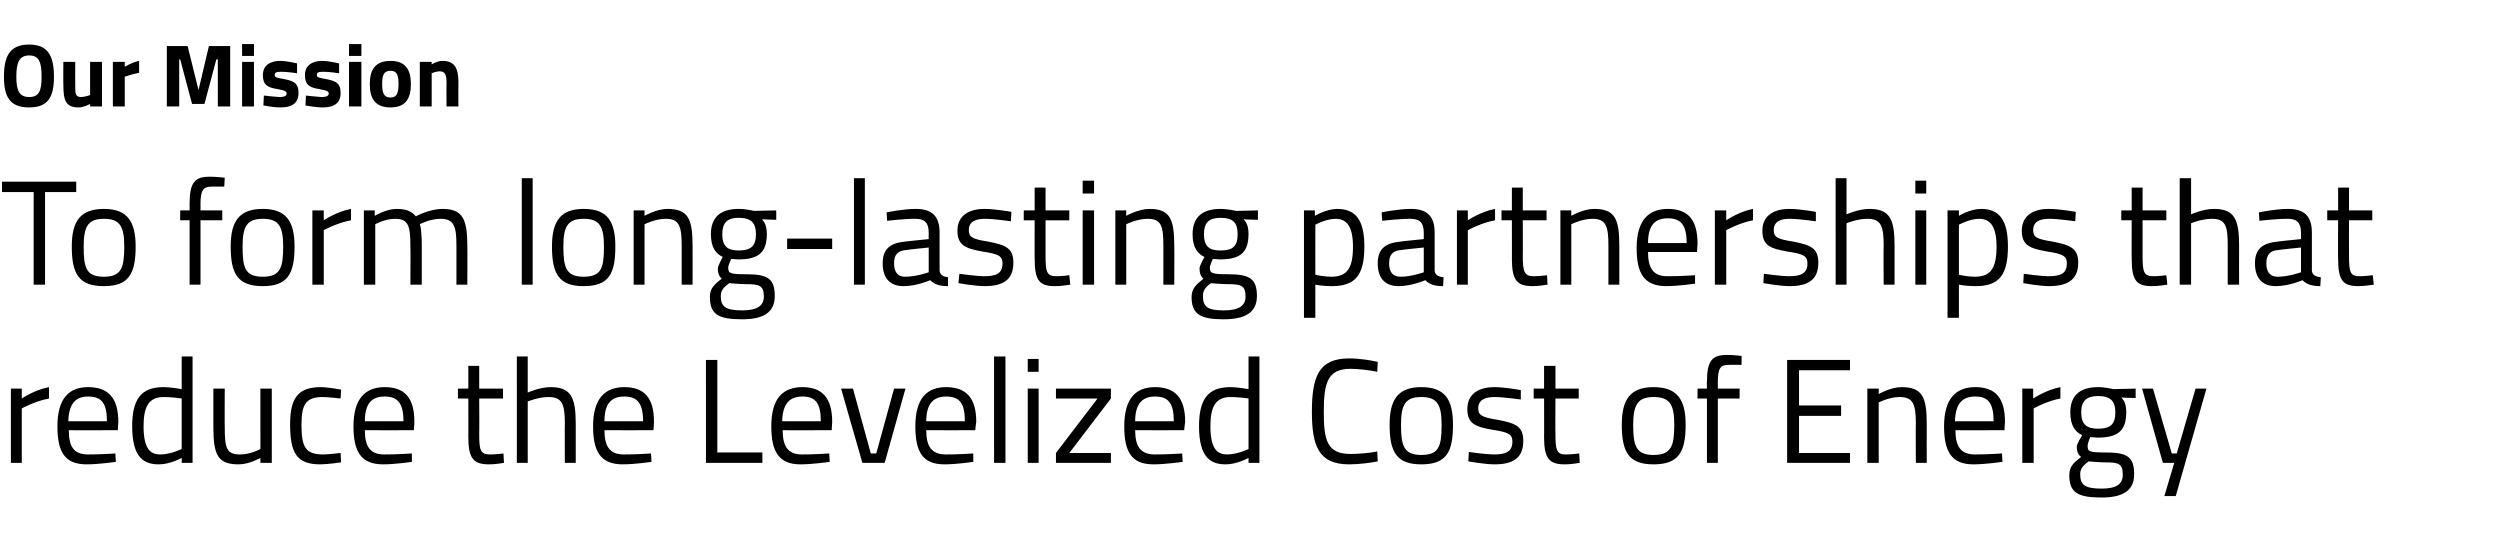 <?xml version="1.0" standalone="no"?><!DOCTYPE svg PUBLIC "-//W3C//DTD SVG 1.1//EN" "http://www.w3.org/Graphics/SVG/1.1/DTD/svg11.dtd"><svg xmlns="http://www.w3.org/2000/svg" version="1.1" width="505px" height="110.5px" viewBox="0 -8 505 110.5" style="top:-8px"><desc>Our Mission To form long lasting partnerships that reduce the Levelized Cost of Energy</desc><defs/><g id="Polygon30197"><path d="m2.2 70.5h2.2v2s2.59-1.76 5.5-2.3v2.3c-2.85.52-5.5 2-5.5 2v11H2.2v-15zm21.1 13.1l.1 1.7s-3.45.5-5.9.5c-4.5 0-5.9-2.6-5.9-7.7c0-5.7 2.4-7.9 6.2-7.9c4 0 6.1 2.1 6.1 7c-.02.02-.1 1.7-.1 1.7c0 0-9.94.03-9.9 0c0 3.2.9 4.9 3.9 4.9c2.24.02 5.5-.2 5.5-.2zm-1.7-6.5c0-3.7-1.1-5-3.8-5c-2.5 0-3.9 1.4-4 5h7.8zm17.3 8.4h-2.2v-1s-2.32 1.3-4.6 1.3c-2.9 0-5.4-1.2-5.4-7.7c0-5.3 1.7-7.9 6.3-7.9c1.3 0 3.2.3 3.7.4c-.01-.01 0-6.6 0-6.6h2.2v21.5zm-2.2-2.8V72.5c-.5-.1-2.4-.3-3.6-.3c-3.1 0-4.1 2-4.1 5.9c0 4.9 1.6 5.7 3.4 5.7c2.13-.01 4.3-1.1 4.3-1.1zm18.2-12.2v15h-2.3v-1s-2.23 1.3-4.4 1.3c-4.2 0-5.1-1.9-5.1-7.5v-7.8h2.3s-.04 7.8 0 7.8c0 4.1.3 5.5 3.1 5.5c2.23-.01 4.1-1.1 4.1-1.1V70.5h2.3zm14 .2l-.1 1.8s-2.41-.29-3.6-.3c-3.4 0-4.3 1.5-4.3 5.5c0 4.5.7 6.1 4.4 6.1c1.12-.01 3.5-.3 3.5-.3l.1 1.9s-2.78.4-4.2.4c-4.7 0-6.1-2.2-6.1-8.1c0-5.4 1.7-7.5 6.2-7.5c1.38 0 4.1.5 4.1.5zm14.3 12.9v1.7s-3.4.5-5.8.5c-4.5 0-6-2.6-6-7.7c0-5.7 2.5-7.9 6.3-7.9c4 0 6 2.1 6 7c.03.02-.1 1.7-.1 1.7c0 0-9.89.03-9.9 0c0 3.2 1 4.9 3.9 4.9c2.29.02 5.6-.2 5.6-.2zm-1.7-6.5c0-3.7-1.2-5-3.8-5c-2.6 0-4 1.4-4 5h7.8zm15.3-4.6s.04 7.12 0 7.1c0 3.3.2 4.2 2.2 4.2c.84.02 2.7-.2 2.7-.2l.1 1.9s-1.99.33-3 .3c-3.1 0-4.2-1.1-4.2-5.5c.02.04 0-7.8 0-7.8h-2.1v-2h2.1v-4.6h2.2v4.6h4.8v2h-4.8zm7.6 13V64h2.2v7.3s2.42-1.1 4.6-1.1c4.1 0 5.1 2 5.1 7.4v7.9h-2.2s-.04-7.86 0-7.9c0-3.9-.5-5.4-3.3-5.4c-2.08.01-4.2.9-4.2.9v12.4h-2.2zm27.1-1.9l.1 1.7s-3.41.5-5.8.5c-4.5 0-6-2.6-6-7.7c0-5.7 2.5-7.9 6.3-7.9c4 0 6 2.1 6 7c.02.02-.1 1.7-.1 1.7c0 0-9.9.03-9.9 0c0 3.2 1 4.9 3.9 4.9c2.28.02 5.5-.2 5.5-.2zm-1.6-6.5c0-3.7-1.2-5-3.8-5c-2.6 0-4 1.4-4 5h7.8zm12.7 8.4V64.7h2.3v18.7h9.1v2.1h-11.4zm24.9-1.9l.1 1.7s-3.44.5-5.9.5c-4.4 0-5.9-2.6-5.9-7.7c0-5.7 2.4-7.9 6.3-7.9c3.9 0 6 2.1 6 7l-.1 1.7s-9.93.03-9.9 0c0 3.2 1 4.9 3.9 4.9c2.25.02 5.5-.2 5.5-.2zm-1.7-6.5c0-3.7-1.1-5-3.7-5c-2.6 0-4 1.4-4.1 5h7.8zm6.5-6.6l3.6 13.1h1.1l3.6-13.1h2.3l-4.2 15h-4.5l-4.3-15h2.4zm24.3 13.1v1.7s-3.37.5-5.8.5c-4.5 0-5.9-2.6-5.9-7.7c0-5.7 2.4-7.9 6.2-7.9c4 0 6.1 2.1 6.1 7c-.04.02-.2 1.7-.2 1.7c0 0-9.86.03-9.9 0c0 3.2 1 4.9 4 4.9c2.22.02 5.5-.2 5.5-.2zm-1.7-6.5c0-3.7-1.1-5-3.8-5c-2.5 0-4 1.4-4 5h7.8zm5.9-13.1h2.3v21.5h-2.3V64zm6.8 6.5h2.2v15h-2.2v-15zm0-6h2.2v2.6h-2.2v-2.6zm5.7 6h11.1v2l-8.4 11h8.4v2h-11.1v-2l8.4-11h-8.4v-2zm25.5 13.1l.1 1.7s-3.46.5-5.9.5c-4.5 0-5.9-2.6-5.9-7.7c0-5.7 2.4-7.9 6.2-7.9c4 0 6.1 2.1 6.1 7c-.03.02-.2 1.7-.2 1.7c0 0-9.85.03-9.9 0c0 3.2 1 4.9 4 4.9c2.23.02 5.5-.2 5.5-.2zm-1.7-6.5c0-3.7-1.1-5-3.8-5c-2.5 0-4 1.4-4 5h7.8zm17.3 8.4h-2.2v-1s-2.33 1.3-4.6 1.3c-2.9 0-5.4-1.2-5.4-7.7c0-5.3 1.7-7.9 6.3-7.9c1.3 0 3.2.3 3.7.4c-.02-.01 0-6.6 0-6.6h2.2v21.5zm-2.2-2.8s-.02-10.19 0-10.2c-.5-.1-2.4-.3-3.6-.3c-3.1 0-4.1 2-4.1 5.9c0 4.9 1.6 5.7 3.4 5.7c2.12-.01 4.3-1.1 4.3-1.1zm26.1 2.5c-1.5.3-3.8.6-5.8.6c-6.2 0-7.5-3.8-7.5-10.6c0-7 1.3-10.8 7.5-10.8c2.2 0 4.5.4 5.8.7l-.1 2c-1.4-.3-3.8-.6-5.4-.6c-4.6 0-5.4 2.8-5.4 8.7c0 5.8.7 8.5 5.4 8.5c1.7 0 3.9-.2 5.4-.5l.1 2zm15.2-7.4c0 5.5-1.3 8-6.4 8c-5 0-6.4-2.5-6.4-8c0-5.1 1.7-7.6 6.4-7.6c4.8 0 6.4 2.5 6.4 7.6zm-2.3 0c0-4.1-.9-5.6-4.1-5.6c-3.2 0-4.1 1.5-4.1 5.6c0 4.3.6 6.1 4.1 6.1c3.6 0 4.1-1.8 4.1-6.1zm16-5.1s-3.37-.49-5.3-.5c-1.8 0-3.3.5-3.3 2.3c0 1.4.8 1.8 3.9 2.3c3.8.7 5.2 1.4 5.2 4.3c0 3.5-2.2 4.7-5.8 4.7c-1.94 0-5.3-.6-5.3-.6l.1-1.9s3.44.49 5 .5c2.4 0 3.8-.5 3.8-2.6c0-1.5-.8-1.9-4.1-2.4c-3.4-.6-5-1.2-5-4.2c0-3.3 2.7-4.4 5.4-4.4c2.24 0 5.4.6 5.4.6v1.9zm7-.2s-.05 7.12 0 7.1c0 3.3.2 4.2 2.1 4.2c.85.02 2.7-.2 2.7-.2l.1 1.9s-1.98.33-3 .3c-3.1 0-4.2-1.1-4.2-5.5c.03.04 0-7.8 0-7.8h-2.1v-2h2.1v-4.6h2.3v4.6h4.7v2h-4.7zm26.3 5.3c0 5.5-1.4 8-6.5 8c-5 0-6.4-2.5-6.4-8c0-5.1 1.7-7.6 6.4-7.6c4.8 0 6.5 2.5 6.5 7.6zm-2.3 0c0-4.1-.9-5.6-4.2-5.6c-3.1 0-4.1 1.5-4.1 5.6c0 4.3.6 6.1 4.1 6.1c3.6 0 4.2-1.8 4.2-6.1zm8.8 7.7h-2.2v-13h-1.9v-2h1.9s-.05-1.35 0-1.4c0-4.3 1.1-5.4 4-5.4c1.02-.04 3 .2 3 .2v1.8s-1.68-.03-2.6 0c-1.7 0-2.2.7-2.2 3.5v1.3h4.4v2H347v13zm14-20.8h12.7v2.1h-10.3v7.1h8.5v2.1h-8.5v7.5h10.3v2H361V64.7zm16.2 20.8v-15h2.3v1.1s2.39-1.4 4.6-1.4c4.2 0 5.1 2 5.1 7.4c-.02-.02 0 7.9 0 7.9H387s-.04-7.86 0-7.9c0-3.9-.5-5.4-3.3-5.4c-2.14.01-4.2 1.1-4.2 1.1v12.2h-2.3zm27.2-1.9l.1 1.7s-3.44.5-5.9.5c-4.4 0-5.9-2.6-5.9-7.7c0-5.7 2.5-7.9 6.3-7.9c4 0 6 2.1 6 7l-.1 1.7s-9.93.03-9.9 0c0 3.2 1 4.9 3.9 4.9c2.25.02 5.5-.2 5.5-.2zm-1.7-6.5c0-3.7-1.1-5-3.7-5c-2.6 0-4 1.4-4.1 5h7.8zm5.8-6.6h2.2v2s2.63-1.76 5.5-2.3v2.3c-2.81.52-5.4 2-5.4 2v11h-2.3v-15zM418 88c0-1.7.8-2.5 2.4-3.7c-.6-.4-.9-1.1-.9-2.1c0-.5 1.1-2.3 1.1-2.3c-1.3-.6-2.4-1.8-2.4-4.6c0-3.7 2.3-5.1 5.6-5.1c1.5 0 3.1.4 3.1.4l4.5-.1v1.9s-2.89-.07-2.9-.1c.6.6 1 1.4 1 3c0 3.9-1.9 5.1-5.8 5.1c-.3 0-1.1-.1-1.5-.1c0 0-.5 1.3-.5 1.7c0 1.2.2 1.4 3.6 1.4c4.3 0 5.8.8 5.8 4.4c0 3.4-2.4 4.7-6.6 4.7c-4.8 0-6.5-1-6.5-4.5zm3.9-2.8c-1.2.9-1.7 1.5-1.7 2.6c0 2.1.9 2.9 4.3 2.9c3 0 4.3-.9 4.3-2.8c0-2.3-.9-2.5-3.6-2.5c-1.1 0-3.3-.2-3.3-.2zm5.4-9.9c0-2.3-1-3.3-3.5-3.3c-2.3 0-3.4 1-3.4 3.3c0 2.4 1.1 3.3 3.4 3.3c2.5 0 3.5-.9 3.5-3.3zm7.6-4.8l3.8 13.1h1l3.8-13.1h2.2l-6.2 21.7h-2.3l2-6.7h-2.3l-4.2-15h2.2z" stroke="none" fill="#000"/></g><g id="Polygon30196"><path d="m.4 28.7h15v2.1H9.1v18.7H6.8V30.8H.4v-2.1zm27 13.1c0 5.5-1.4 8-6.4 8c-5.1 0-6.5-2.5-6.5-8c0-5.1 1.7-7.6 6.5-7.6c4.7 0 6.4 2.5 6.4 7.6zm-2.3 0c0-4.1-.9-5.6-4.1-5.6c-3.2 0-4.1 1.5-4.1 5.6c0 4.3.5 6.1 4.1 6.1c3.5 0 4.1-1.8 4.1-6.1zm15.4 7.7h-2.2v-13h-1.9v-2h1.9s-.02-1.35 0-1.4c0-4.3 1.1-5.4 4-5.4c1.05-.04 3.1.2 3.1.2l-.1 1.8s-1.65-.03-2.6 0c-1.6 0-2.2.7-2.2 3.5c.03-.02 0 1.3 0 1.3h4.4v2h-4.4v13zm19-7.7c0 5.5-1.4 8-6.4 8c-5.1 0-6.5-2.5-6.5-8c0-5.1 1.7-7.6 6.5-7.6c4.7 0 6.4 2.5 6.4 7.6zm-2.3 0c0-4.1-.9-5.6-4.1-5.6c-3.2 0-4.1 1.5-4.1 5.6c0 4.3.5 6.1 4.1 6.1c3.5 0 4.1-1.8 4.1-6.1zm5.9-7.3h2.3v2s2.58-1.76 5.5-2.3v2.3c-2.86.52-5.5 2-5.5 2v11h-2.3v-15zm10.4 15v-15h2.2v1.1s2.3-1.4 4.4-1.4c2 0 3.1.5 3.9 1.5c0 0 2.7-1.5 5.4-1.5c4 0 5 2 5 7.4c.04-.02 0 7.9 0 7.9h-2.2v-7.9c0-3.9-.5-5.4-3.2-5.4c-2.2 0-4.2 1.1-4.2 1.1c.3.7.4 2.6.4 4.4v7.8h-2.3s.05-7.74 0-7.7c0-4.2-.4-5.6-3.1-5.6c-2.13.01-4 1.1-4 1.1v12.2h-2.3zM105.4 28h2.2v21.5h-2.2V28zm18.9 13.8c0 5.5-1.3 8-6.4 8c-5 0-6.4-2.5-6.4-8c0-5.1 1.7-7.6 6.4-7.6c4.8 0 6.4 2.5 6.4 7.6zm-2.3 0c0-4.1-.9-5.6-4.1-5.6c-3.2 0-4.1 1.5-4.1 5.6c0 4.3.6 6.1 4.1 6.1c3.6 0 4.1-1.8 4.1-6.1zm6 7.7v-15h2.2v1.1s2.43-1.4 4.6-1.4c4.2 0 5.1 2 5.1 7.4c.02-.02 0 7.9 0 7.9h-2.2v-7.9c0-3.9-.5-5.4-3.2-5.4c-2.2.01-4.3 1.1-4.3 1.1v12.2H128zm15.4 2.5c0-1.7.8-2.5 2.4-3.7c-.5-.4-.8-1.1-.8-2.1c0-.5 1-2.3 1-2.3c-1.3-.6-2.4-1.8-2.4-4.6c0-3.7 2.3-5.1 5.6-5.1c1.52 0 3.1.4 3.1.4l4.5-.1v1.9s-2.87-.07-2.9-.1c.6.6 1 1.4 1 3c0 3.9-1.9 5.1-5.8 5.1c-.3 0-1.1-.1-1.4-.1c0 0-.6 1.3-.6 1.7c0 1.2.3 1.4 3.6 1.4c4.3 0 5.8.8 5.8 4.4c0 3.4-2.4 4.7-6.6 4.7c-4.8 0-6.5-1-6.5-4.5zm3.9-2.8c-1.2.9-1.7 1.5-1.7 2.6c0 2.1.9 2.9 4.3 2.9c3 0 4.4-.9 4.4-2.8c0-2.3-1-2.5-3.7-2.5c-1.1 0-3.3-.2-3.3-.2zm5.4-9.9c0-2.3-1-3.3-3.5-3.3c-2.3 0-3.3 1-3.3 3.3c0 2.4 1 3.3 3.3 3.3c2.5 0 3.5-.9 3.5-3.3zm6.3.9h9.1v2.1H159v-2.1zM172.5 28h2.2v21.5h-2.2V28zm17.3 18.7c.1.9.8 1.2 1.7 1.3v1.8c-1.6 0-2.7-.3-3.6-1.2c0 0-2.7 1.2-5.4 1.2c-2.7 0-4.2-1.6-4.2-4.6c0-2.9 1.5-4.1 4.5-4.4c.05-.03 4.8-.5 4.8-.5c0 0-.04-1.27 0-1.3c0-2.1-.9-2.8-2.7-2.8c-2.14-.02-5.7.4-5.7.4l-.1-1.7s3.3-.7 5.9-.7c3.4 0 4.8 1.6 4.8 4.8v7.7zm-6.7-4.2c-1.8.1-2.5 1-2.5 2.7c0 1.7.7 2.7 2.2 2.7c2.27.01 4.8-.9 4.8-.9v-5s-4.48.45-4.5.5zm21.1-5.8s-3.32-.49-5.2-.5c-1.9 0-3.3.5-3.3 2.3c0 1.4.7 1.8 3.9 2.3c3.7.7 5.1 1.4 5.1 4.3c0 3.5-2.2 4.7-5.8 4.7c-1.89 0-5.3-.6-5.3-.6l.2-1.9s3.39.49 4.9.5c2.5 0 3.8-.5 3.8-2.6c0-1.5-.8-1.9-4.1-2.4c-3.3-.6-5-1.2-5-4.2c0-3.3 2.7-4.4 5.4-4.4c2.29 0 5.5.6 5.5.6l-.1 1.9zm7-.2v7.1c0 3.3.2 4.2 2.2 4.2c.8.02 2.6-.2 2.6-.2l.2 1.9s-2.03.33-3.1.3c-3.1 0-4.1-1.1-4.1-5.5c-.02.04 0-7.8 0-7.8h-2.2v-2h2.2v-4.6h2.2v4.6h4.8v2h-4.8zm7.5-2h2.3v15h-2.3v-15zm0-6h2.3v2.6h-2.3v-2.6zm6.6 21v-15h2.2v1.1s2.45-1.4 4.7-1.4c4.1 0 5 2 5 7.4c.04-.02 0 7.9 0 7.9H235s.02-7.86 0-7.9c0-3.9-.4-5.4-3.2-5.4c-2.18.01-4.3 1.1-4.3 1.1v12.2h-2.2zm15.4 2.5c0-1.7.9-2.5 2.4-3.7c-.5-.4-.8-1.1-.8-2.1c0-.5 1-2.3 1-2.3c-1.3-.6-2.4-1.8-2.4-4.6c0-3.7 2.3-5.1 5.6-5.1c1.54 0 3.2.4 3.2.4l4.4-.1v1.9s-2.85-.07-2.9-.1c.6.6 1 1.4 1 3c0 3.9-1.9 5.1-5.8 5.1c-.3 0-1.1-.1-1.4-.1c0 0-.6 1.3-.6 1.7c0 1.2.3 1.4 3.7 1.4c4.2 0 5.8.8 5.8 4.4c0 3.4-2.5 4.7-6.7 4.7c-4.7 0-6.5-1-6.5-4.5zm3.9-2.8c-1.2.9-1.6 1.5-1.6 2.6c0 2.1.8 2.9 4.2 2.9c3 0 4.4-.9 4.4-2.8c0-2.3-1-2.5-3.7-2.5c-1.1 0-3.3-.2-3.3-.2zm5.4-9.9c0-2.3-.9-3.3-3.5-3.3c-2.3 0-3.3 1-3.3 3.3c0 2.4 1 3.3 3.3 3.3c2.6 0 3.5-.9 3.5-3.3zm13.4-4.8h2.2v1.1s2.33-1.4 4.5-1.4c3.8 0 5.5 2.3 5.5 7.6c0 5.9-1.9 8-6.6 8c-1.4 0-2.9-.2-3.3-.3c-.02-.03 0 6.7 0 6.7h-2.3V34.5zm2.3 2.9s-.02 10.12 0 10.1c.4.1 1.9.4 3.2.4c3.3 0 4.4-1.8 4.4-6.1c0-4.1-1.3-5.6-3.5-5.6c-2.02.01-4.1 1.2-4.1 1.2zm24.1 9.3c.1.9.8 1.2 1.8 1.3l-.1 1.8c-1.6 0-2.7-.3-3.6-1.2c0 0-2.7 1.2-5.4 1.2c-2.7 0-4.2-1.6-4.2-4.6c0-2.9 1.5-4.1 4.6-4.4c-.03-.03 4.7-.5 4.7-.5c0 0-.02-1.27 0-1.3c0-2.1-.9-2.8-2.7-2.8c-2.12-.02-5.7.4-5.7.4l-.1-1.7s3.32-.7 5.9-.7c3.4 0 4.8 1.6 4.8 4.8v7.7zm-6.7-4.2c-1.8.1-2.5 1-2.5 2.7c0 1.7.7 2.7 2.3 2.7c2.19.01 4.7-.9 4.7-.9v-5s-4.46.45-4.5.5zm11.2-8h2.2v2s2.59-1.76 5.5-2.3v2.3c-2.85.52-5.5 2-5.5 2v11h-2.2v-15zm13.3 2s.04 7.12 0 7.1c0 3.3.3 4.2 2.2 4.2c.84.02 2.7-.2 2.7-.2l.1 1.9s-1.99.33-3 .3c-3.1 0-4.2-1.1-4.2-5.5c.02.04 0-7.8 0-7.8h-2.1v-2h2.1v-4.6h2.2v4.6h4.8v2h-4.8zm7.6 13v-15h2.2v1.1s2.42-1.4 4.6-1.4c4.2 0 5.1 2 5.1 7.4v7.9h-2.2v-7.9c0-3.9-.5-5.4-3.2-5.4c-2.21.01-4.3 1.1-4.3 1.1v12.2h-2.2zm27.2-1.9v1.7s-3.41.5-5.8.5c-4.5 0-6-2.6-6-7.7c0-5.7 2.5-7.9 6.3-7.9c4 0 6 2.1 6 7c.02.02-.1 1.7-.1 1.7c0 0-9.9.03-9.9 0c0 3.2 1 4.9 3.9 4.9c2.28.02 5.6-.2 5.6-.2zm-1.7-6.5c0-3.7-1.2-5-3.8-5c-2.6 0-4 1.4-4 5h7.8zm5.7-6.6h2.3v2s2.56-1.76 5.4-2.3v2.3c-2.78.52-5.4 2-5.4 2v11h-2.3v-15zm20.4 2.2s-3.36-.49-5.3-.5c-1.8 0-3.2.5-3.2 2.3c0 1.4.7 1.8 3.9 2.3c3.7.7 5.1 1.4 5.1 4.3c0 3.5-2.2 4.7-5.8 4.7c-1.93 0-5.3-.6-5.3-.6l.1-1.9s3.45.49 5 .5c2.4 0 3.8-.5 3.8-2.6c0-1.5-.8-1.9-4.1-2.4c-3.4-.6-5-1.2-5-4.2c0-3.3 2.7-4.4 5.4-4.4c2.25 0 5.4.6 5.4.6v1.9zm4 12.8V28h2.2v7.3s2.41-1.1 4.6-1.1c4.1 0 5.1 2 5.1 7.4v7.9h-2.2s-.05-7.86 0-7.9c0-3.9-.5-5.4-3.3-5.4c-2.09.01-4.2.9-4.2.9v12.4h-2.2zm16.1-15h2.2v15h-2.2v-15zm0-6h2.2v2.6h-2.2v-2.6zm6.5 6h2.3v1.1s2.24-1.4 4.5-1.4c3.7 0 5.4 2.3 5.4 7.6c0 5.9-1.9 8-6.5 8c-1.5 0-3-.2-3.4-.3c-.01-.03 0 6.7 0 6.7h-2.3V34.5zm2.3 2.9v10.1c.4.1 1.9.4 3.2.4c3.3 0 4.4-1.8 4.4-6.1c0-4.1-1.3-5.6-3.5-5.6c-2.01.01-4.1 1.2-4.1 1.2zm23.5-.7s-3.32-.49-5.2-.5c-1.9 0-3.3.5-3.3 2.3c0 1.4.7 1.8 3.9 2.3c3.7.7 5.2 1.4 5.2 4.3c0 3.5-2.3 4.7-5.9 4.7c-1.89 0-5.2-.6-5.2-.6l.1-1.9s3.39.49 4.9.5c2.5 0 3.8-.5 3.8-2.6c0-1.5-.8-1.9-4-2.4c-3.4-.6-5.1-1.2-5.1-4.2c0-3.3 2.7-4.4 5.4-4.4c2.29 0 5.5.6 5.5.6l-.1 1.9zm13.6-.2v7.1c0 3.3.2 4.2 2.2 4.2c.8.02 2.6-.2 2.6-.2l.2 1.9s-2.03.33-3.1.3c-3.1 0-4.1-1.1-4.1-5.5c-.02.04 0-7.8 0-7.8h-2.1v-2h2.1v-4.6h2.2v4.6h4.8v2h-4.8zm7.5 13V28h2.3v7.3s2.38-1.1 4.6-1.1c4.1 0 5.1 2 5.1 7.4c-.03-.02 0 7.9 0 7.9H450s.02-7.86 0-7.9c0-3.9-.4-5.4-3.2-5.4c-2.12.01-4.2.9-4.2.9v12.4h-2.3zm26.7-2.8c.1.9.8 1.2 1.8 1.3l-.1 1.8c-1.6 0-2.7-.3-3.6-1.2c0 0-2.7 1.2-5.4 1.2c-2.7 0-4.2-1.6-4.2-4.6c0-2.9 1.5-4.1 4.6-4.4c-.03-.03 4.7-.5 4.7-.5c0 0-.02-1.27 0-1.3c0-2.1-.9-2.8-2.7-2.8c-2.12-.02-5.7.4-5.7.4l-.1-1.7s3.32-.7 5.9-.7c3.4 0 4.8 1.6 4.8 4.8v7.7zm-6.7-4.2c-1.8.1-2.5 1-2.5 2.7c0 1.7.7 2.7 2.3 2.7c2.19.01 4.7-.9 4.7-.9v-5s-4.46.45-4.5.5zm14.2-6s-.03 7.12 0 7.1c0 3.3.2 4.2 2.1 4.2c.87.02 2.7-.2 2.7-.2l.2 1.9s-2.06.33-3.1.3c-3.1 0-4.1-1.1-4.1-5.5c-.05.04 0-7.8 0-7.8h-2.2v-2h2.2v-4.6h2.2v4.6h4.7v2h-4.7z" stroke="none" fill="#000"/></g><g id="Polygon30195"><path d="m8.4 7.5c0-2.9-.5-4.3-2.5-4.3c-2 0-2.6 1.4-2.6 4.3c0 2.8.6 4.1 2.6 4.1c2 0 2.5-1.3 2.5-4.1zm-7.6 0C.8 3.3 2 1 5.9 1c3.8 0 5 2.3 5 6.5c0 4.1-1.2 6.2-5 6.2C2 13.7.8 11.6.8 7.5zm19.8-3v9h-2.4v-.5s-1.32.72-2.3.7c-2.6 0-3.1-1.4-3.1-4.5c-.04.02 0-4.7 0-4.7h2.4s-.03 4.75 0 4.8c0 1.6 0 2.3 1.2 2.3c.93-.04 1.8-.4 1.8-.4V4.5h2.4zm2.2 0h2.4v1s1.51-.95 2.9-1.2v2.4c-1.6.32-2.9.8-2.9.8v6h-2.4v-9zm10.9-3.2h4.2l2.2 8.9l2.1-8.9h4.3v12.2H44V4h-.3l-2.4 9h-2.5l-2.4-9h-.2v9.5h-2.5V1.3zm15.2 3.2h2.4v9h-2.4v-9zm0-3.6h2.4v2.4h-2.4V.9zM60 6.8s-2.22-.34-3.3-.3c-1 0-1.2.2-1.2.7c0 .4.3.5 2 .8c2.1.4 2.8 1 2.8 2.8c0 2.1-1.4 2.9-3.6 2.9c-1.35.02-3.5-.4-3.5-.4l.1-2s2.23.26 3.1.3c1.2 0 1.5-.3 1.5-.7c0-.4-.2-.6-1.8-.9c-2-.3-3-.8-3-2.8c0-2.1 1.6-2.9 3.5-2.9c1.25 0 3.4.5 3.4.5v2zm8.5 0s-2.23-.34-3.3-.3c-1 0-1.2.2-1.2.7c0 .4.3.5 2 .8c2.1.4 2.8 1 2.8 2.8c0 2.1-1.4 2.9-3.6 2.9c-1.36.02-3.5-.4-3.5-.4l.1-2s2.22.26 3.1.3c1.2 0 1.5-.3 1.5-.7c0-.4-.2-.6-1.9-.9c-1.9-.3-2.9-.8-2.9-2.8c0-2.1 1.6-2.9 3.5-2.9c1.25 0 3.4.5 3.4.5v2zm2-2.3h2.5v9h-2.5v-9zm0-3.6h2.5v2.4h-2.5V.9zM83 9c0 2.8-1 4.7-4.1 4.7c-3.2 0-4.2-1.9-4.2-4.7c0-2.8 1-4.7 4.2-4.7C82 4.3 83 6.2 83 9zm-2.5 0c0-1.8-.3-2.7-1.6-2.7c-1.4 0-1.7.9-1.7 2.7c0 1.7.3 2.7 1.7 2.7c1.3 0 1.6-1 1.6-2.7zm4.3 4.5v-9h2.4v.5s1.18-.72 2.2-.7c2.5 0 3.2 1.6 3.2 4.3c-.03.02 0 4.9 0 4.9h-2.4s-.04-4.81 0-4.8c0-1.4-.2-2.3-1.4-2.3c-.84.04-1.6.4-1.6.4v6.7h-2.4z" stroke="none" fill="#000"/></g></svg>